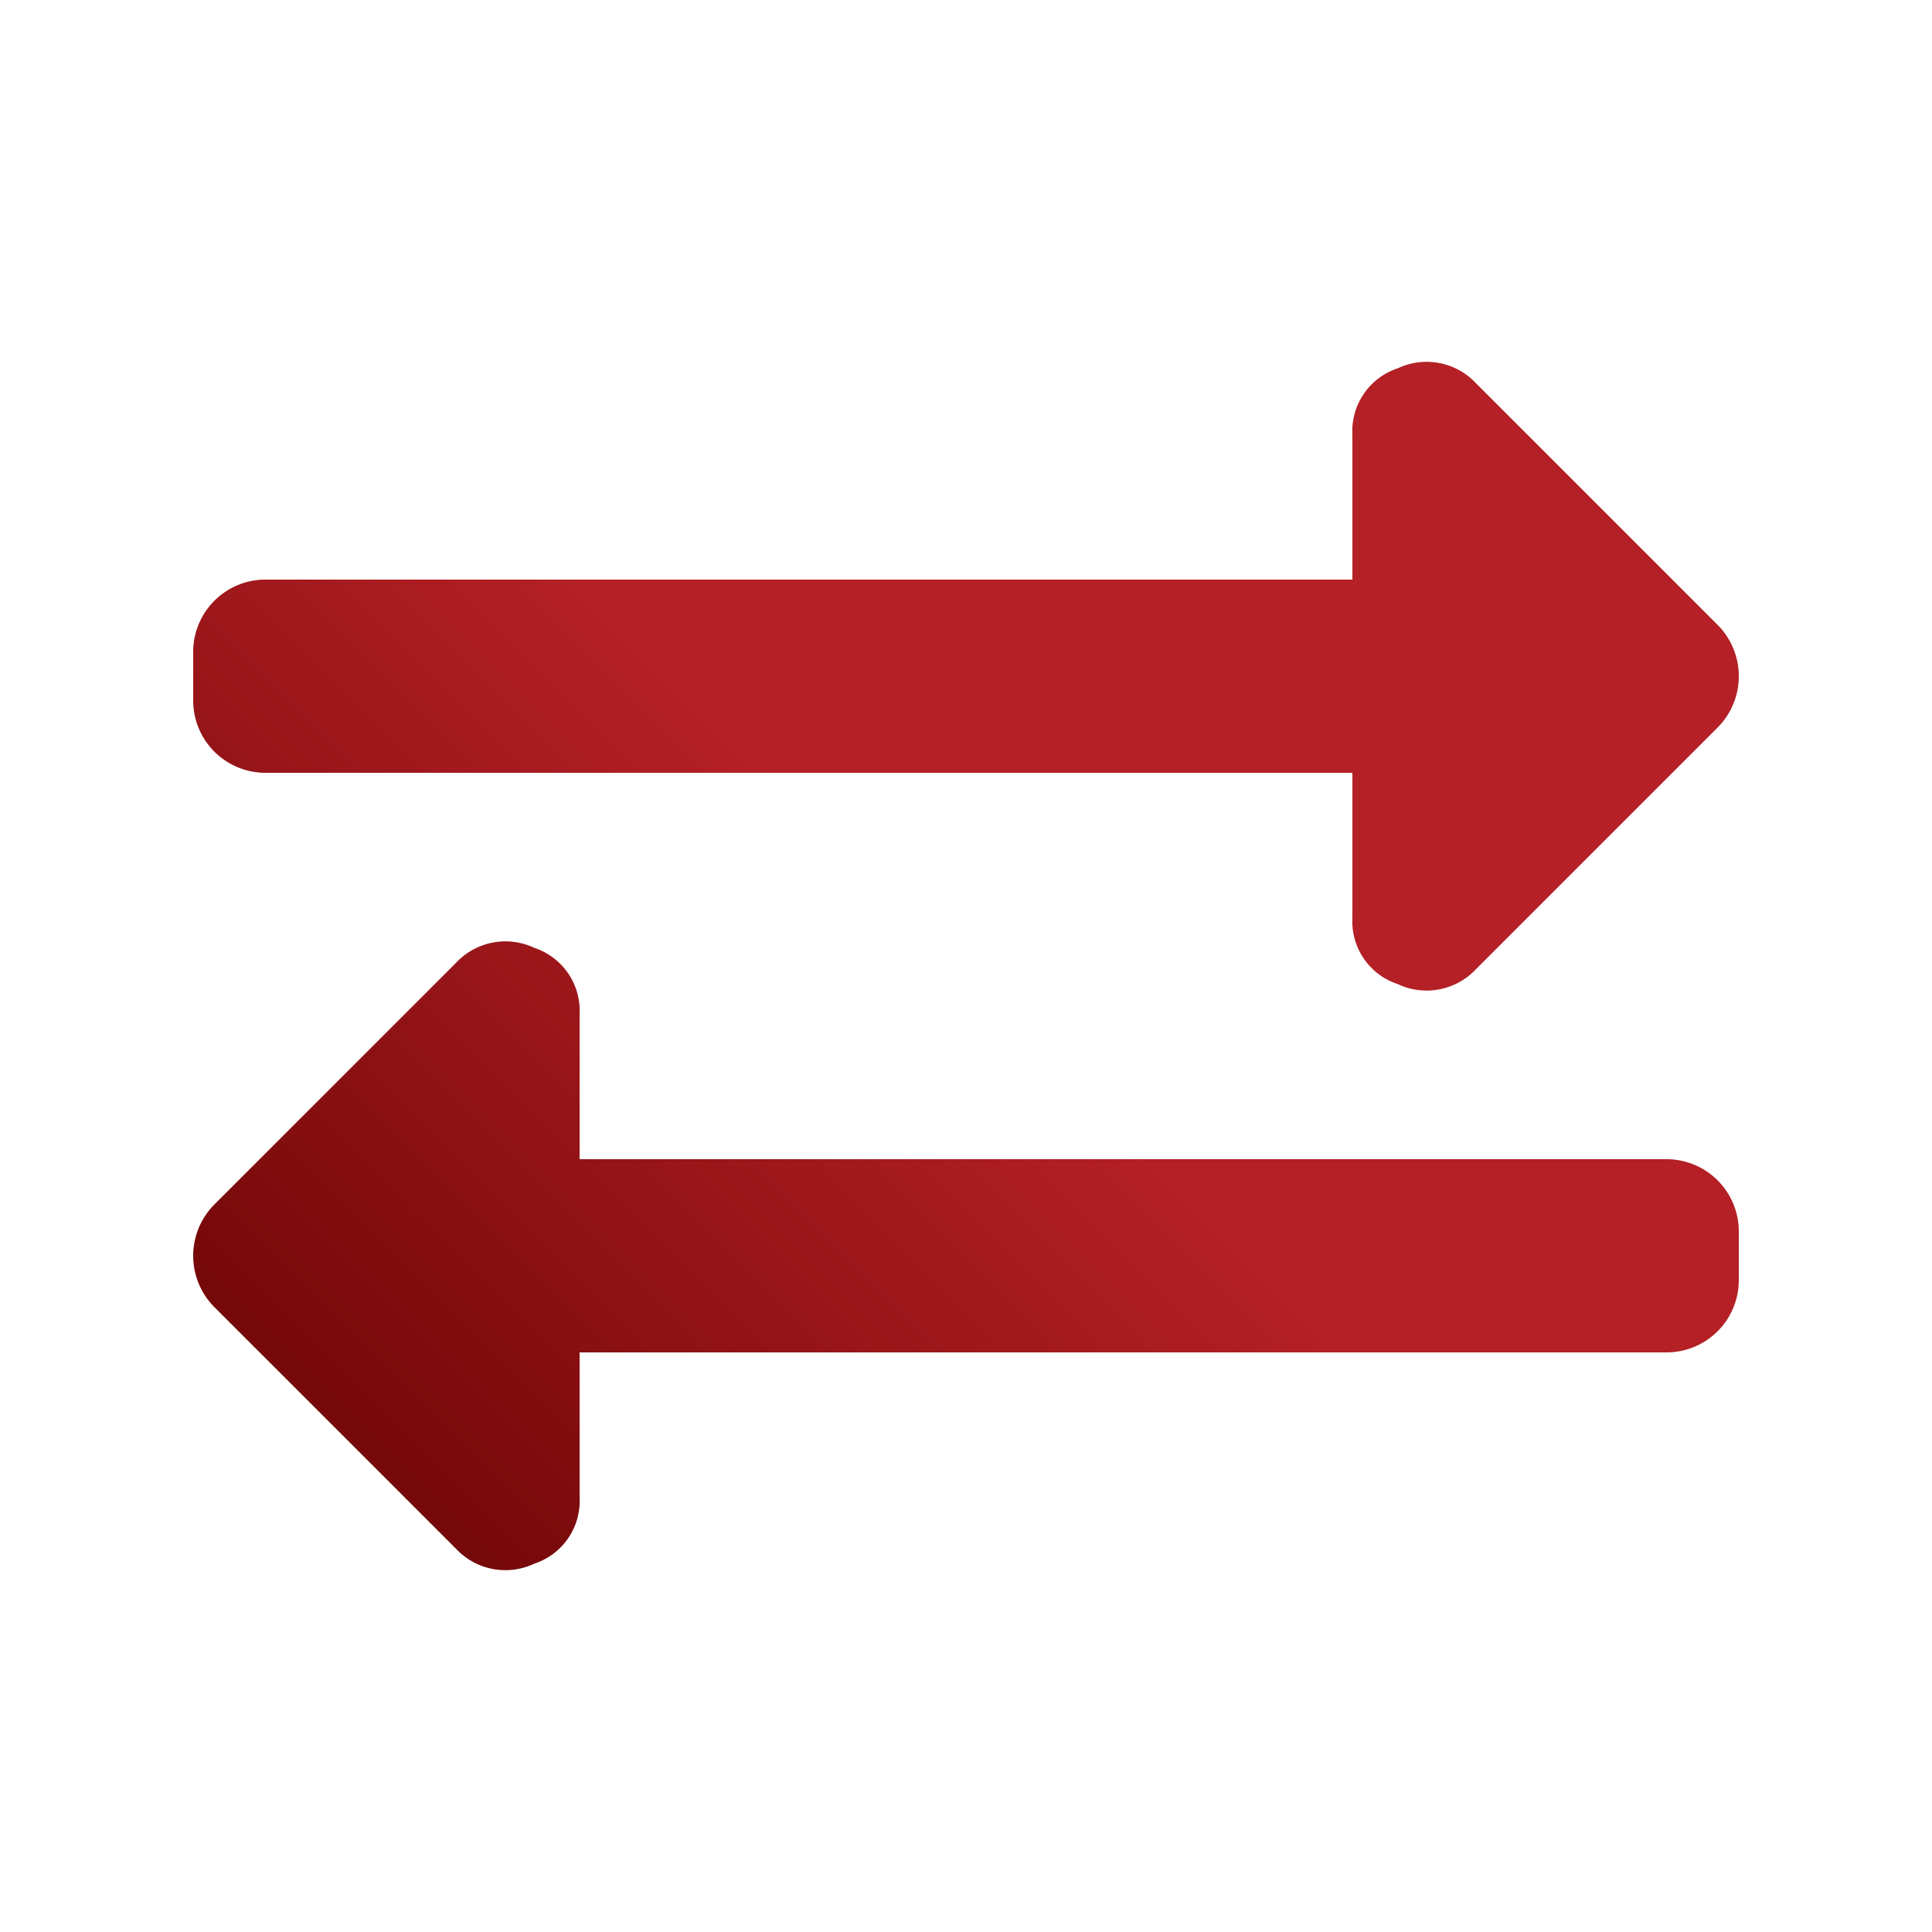 <?xml version="1.0" encoding="utf-8"?>
<svg xmlns="http://www.w3.org/2000/svg" xmlns:xlink="http://www.w3.org/1999/xlink" id="Line" viewBox="0 0 200 200">
  <defs>
    <style>.cls-1{fill:url(#linear-gradient);}</style>
    <linearGradient id="linear-gradient" x1="43.44" y1="156.56" x2="156.56" y2="43.44" gradientUnits="userSpaceOnUse">
      <stop offset="0" stop-color="#750809"/>
      <stop offset="0.5" stop-color="#b42025"/>
    </linearGradient>
  </defs>
  <path class="cls-1" d="M20,72.5v-5A7.48,7.48,0,0,1,27.5,60H140V45a6.84,6.84,0,0,1,4.69-6.87,7,7,0,0,1,8.12,1.56l25,25a7.53,7.53,0,0,1,0,10.62l-25,25a7,7,0,0,1-8.12,1.56A6.83,6.83,0,0,1,140,95V80H27.5A7.48,7.48,0,0,1,20,72.5ZM172.5,120a7.48,7.48,0,0,1,7.5,7.5v5a7.48,7.48,0,0,1-7.5,7.5H60v15a6.83,6.83,0,0,1-4.69,6.87,7,7,0,0,1-8.12-1.56l-25-25a7.53,7.53,0,0,1,0-10.62l25-25a7,7,0,0,1,8.12-1.57A6.86,6.86,0,0,1,60,105v15Z"/>
</svg>